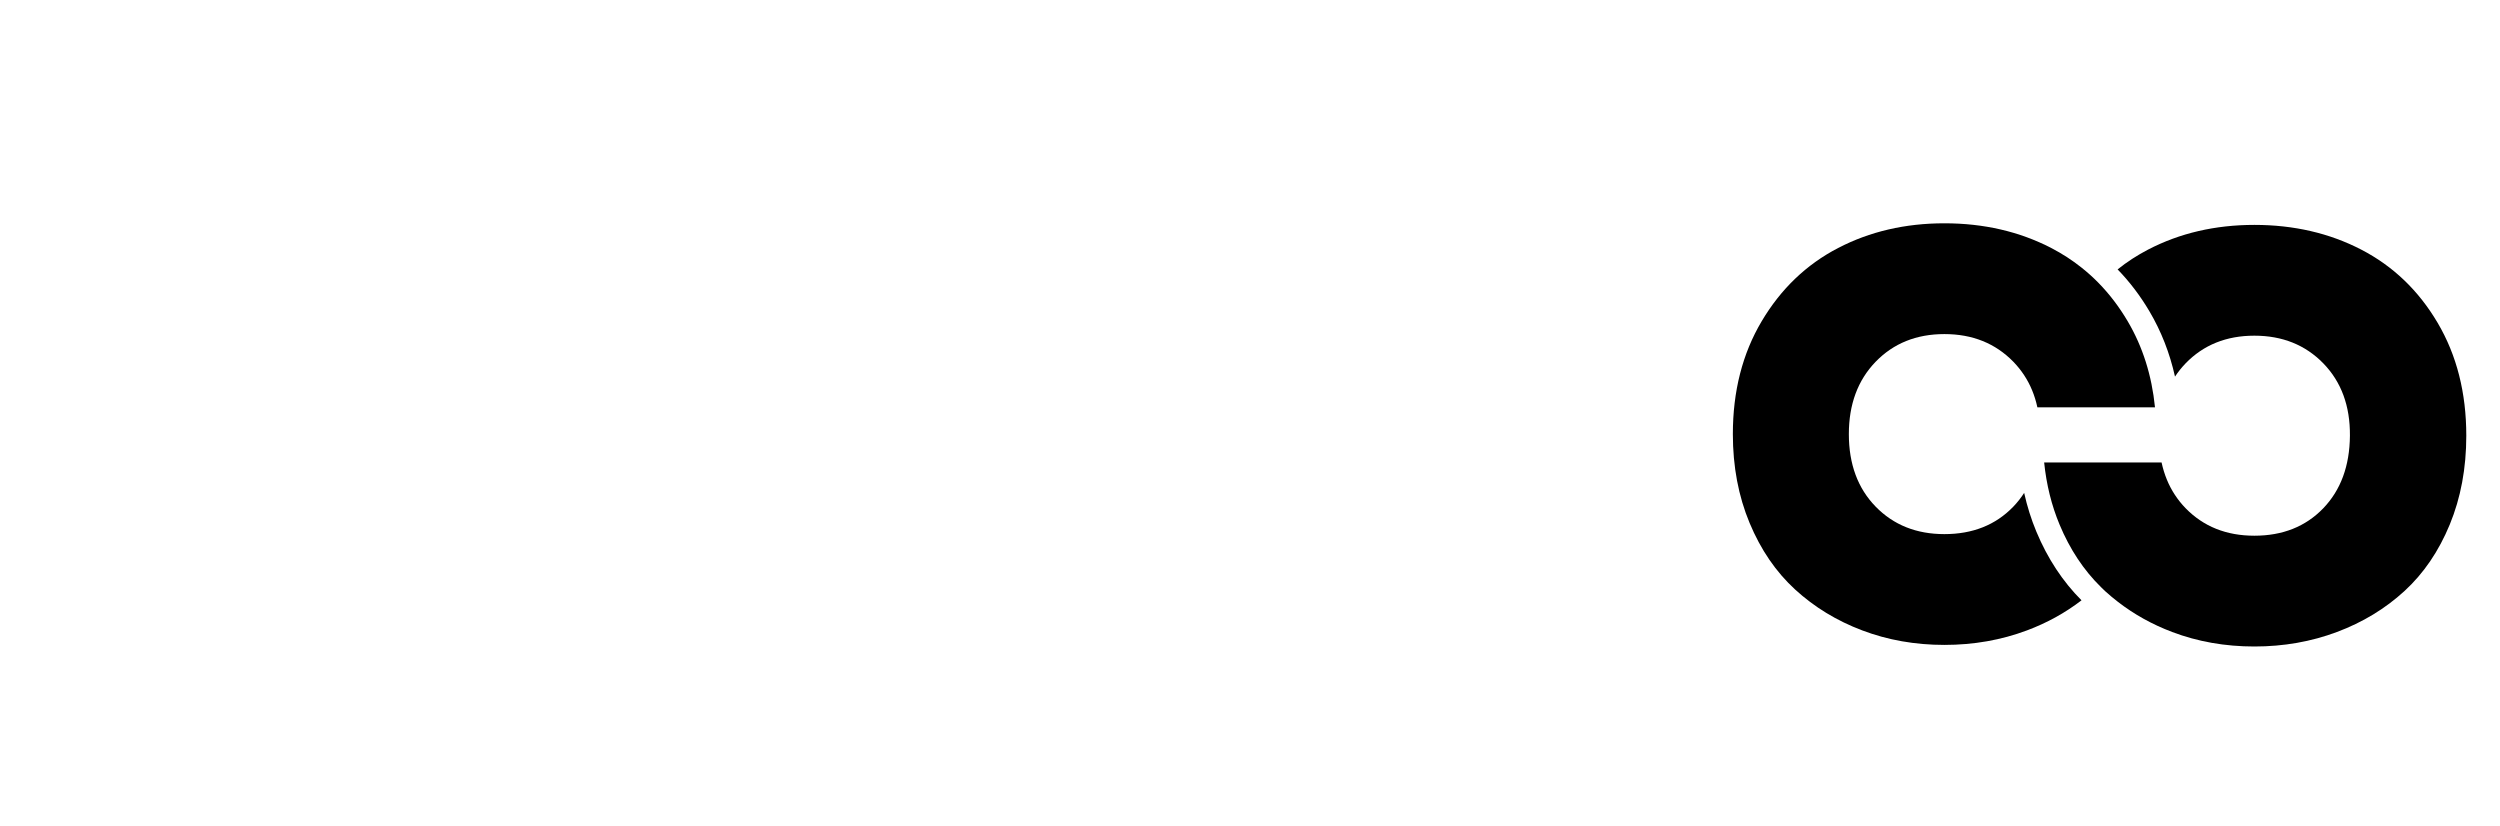 <svg xmlns="http://www.w3.org/2000/svg" xmlns:xlink="http://www.w3.org/1999/xlink" viewBox="0 0 775 256" width="775" height="256" preserveAspectRatio="xMidYMid meet" style="width: 100%; height: 100%; transform: translate3d(0px, 0px, 0px); content-visibility: visible;"><defs><clipPath id="__lottie_element_2"><rect width="775" height="256" x="0" y="0"></rect></clipPath><clipPath id="__lottie_element_4"><path d="M0,0 L1920,0 L1920,1080 L0,1080z"></path></clipPath><g id="__lottie_element_17"><g transform="matrix(1,0,0,1,960,540)" opacity="1" style="display: block;"><g opacity="1" transform="matrix(1,0,0,1,-26.043,222.797)"><path fill="rgb(104,128,227)" fill-opacity="1" d=" M465.957,-116.797 C465.957,-116.797 465.957,116.797 465.957,116.797 C465.957,116.797 -465.957,116.797 -465.957,116.797 C-465.957,116.797 -465.957,-116.797 -465.957,-116.797 C-465.957,-116.797 465.957,-116.797 465.957,-116.797z"></path></g></g></g><filter id="__lottie_element_20" filterUnits="objectBoundingBox" x="0%" y="0%" width="100%" height="100%"><feComponentTransfer in="SourceGraphic"><feFuncA type="table" tableValues="1.0 0.0"></feFuncA></feComponentTransfer></filter><mask id="__lottie_element_17_2" mask-type="alpha"><g filter="url(#__lottie_element_20)"><rect width="1920" height="1080" x="0" y="0" fill="#ffffff" opacity="0"></rect><use xlink:href="#__lottie_element_17"></use></g></mask></defs><g clip-path="url(#__lottie_element_2)"><g clip-path="url(#__lottie_element_4)" transform="matrix(1,0,0,1,-571.5,-398)" opacity="1" style="display: block;"><g transform="matrix(0.487,0,0,0.487,1205.067,467.595)" opacity="1" style="display: block;"><g opacity="1" transform="matrix(1,0,0,1,134.605,134.437)"><path fill="rgb(0,0,0)" fill-opacity="1" d=" M134.355,0.007 C134.355,20.667 130.847,39.525 123.831,56.565 C116.797,73.602 107.182,87.721 94.949,98.933 C82.72,110.13 68.406,118.811 51.995,124.962 C35.581,131.113 18.067,134.186 -0.537,134.186 C-19.156,134.186 -36.602,131.113 -52.846,124.962 C-65.592,120.14 -77.083,113.736 -87.357,105.797 C-90.181,103.617 -92.922,101.336 -95.564,98.933 C-96.458,98.107 -97.298,97.242 -98.164,96.402 C-109.165,85.625 -117.97,72.36 -124.555,56.565 C-129.656,44.333 -132.914,31.152 -134.355,17.047 C-134.355,17.047 -59.612,17.047 -59.612,17.047 C-57.947,24.708 -55.137,31.611 -51.097,37.722 C-49.128,40.713 -46.876,43.536 -44.331,46.15 C-32.967,57.822 -18.374,63.665 -0.537,63.665 C17.44,63.665 32.033,57.865 43.242,46.277 C54.439,34.674 60.116,19.256 60.282,0.007 C60.438,-18.934 54.79,-34.269 43.354,-46.038 C31.921,-57.779 17.285,-63.665 -0.537,-63.665 C-18.374,-63.665 -32.967,-57.779 -44.331,-46.038 C-46.862,-43.41 -49.099,-40.586 -51.068,-37.611 C-54.395,-52.551 -59.818,-66.42 -67.283,-79.084 C-73.155,-89.036 -79.936,-97.967 -87.596,-105.852 C-81.612,-110.648 -75.153,-114.855 -68.235,-118.446 C-48.034,-128.945 -25.474,-134.187 -0.537,-134.187 C24.54,-134.187 47.228,-128.945 67.497,-118.446 C87.763,-107.948 103.978,-92.42 116.127,-71.829 C128.273,-51.237 134.355,-27.293 134.355,0.007z"></path></g></g><g transform="matrix(0.487,0,0,0.487,1108.564,467.101)" opacity="1" style="display: block;"><g opacity="1" transform="matrix(1,0,0,1,134.605,134.437)"><path fill="rgb(0,0,0)" fill-opacity="1" d=" M134.355,-17.048 C134.355,-17.048 59.485,-17.048 59.485,-17.048 C57.864,-24.596 55.069,-31.417 51.058,-37.499 C49.074,-40.518 46.793,-43.371 44.208,-46.039 C32.761,-57.783 18.139,-63.665 0.302,-63.665 C-17.52,-63.665 -32.117,-57.783 -43.481,-46.039 C-54.844,-34.269 -60.52,-18.934 -60.52,0.007 C-60.52,19.085 -54.844,34.478 -43.481,46.15 C-32.117,57.821 -17.52,63.664 0.302,63.664 C18.291,63.664 32.884,57.861 44.081,46.273 C46.724,43.536 49.045,40.586 51.072,37.425 C52.973,45.994 55.558,54.216 58.83,62.057 C65.959,79.181 75.632,93.842 87.582,105.796 C77.279,113.736 65.72,120.136 52.846,124.958 C36.436,131.109 18.921,134.186 0.302,134.186 C-18.316,134.186 -35.748,131.109 -51.991,124.958 C-68.25,118.807 -82.492,110.13 -94.71,98.932 C-106.942,87.721 -116.601,73.602 -123.7,56.562 C-130.803,39.521 -134.355,20.667 -134.355,0.007 C-134.355,-27.293 -128.244,-51.241 -116.015,-71.829 C-103.796,-92.421 -87.582,-107.951 -67.381,-118.446 C-47.184,-128.945 -24.623,-134.186 0.302,-134.186 C25.394,-134.186 48.068,-128.945 68.348,-118.446 C75.295,-114.855 81.768,-110.648 87.763,-105.852 C91.484,-102.89 95.022,-99.704 98.374,-96.28 C105.379,-89.123 111.584,-80.984 116.978,-71.829 C126.528,-55.643 132.313,-37.372 134.355,-17.048z"></path></g></g><g mask="url(#__lottie_element_17_2)" style="display: block;"><g transform="matrix(1,0,0,1,583,436.5)" opacity="1"><g opacity="1" transform="matrix(1,0,0,1,446.004,118.307)"><path fill="rgb(0,0,0)" fill-opacity="1" d=" M69.769,-85.862 C69.769,-85.862 69.769,22.406 69.769,22.406 C69.769,33.37 67.835,43.109 63.977,51.645 C60.119,60.174 54.812,67.027 48.054,72.197 C41.297,77.368 33.583,81.266 24.896,83.893 C16.21,86.518 6.778,87.833 -3.413,87.833 C-16.388,87.833 -27.426,86.478 -36.536,83.776 C-45.646,81.075 -54.366,77.059 -62.704,71.731 C-62.704,71.731 -48.923,44.175 -48.923,44.175 C-43.519,48.341 -36.899,51.76 -29.067,54.42 C-21.23,57.088 -12.68,58.415 -3.413,58.415 C1.758,58.415 6.464,57.958 10.71,57.028 C14.958,56.103 18.796,54.613 22.236,52.568 C25.669,50.524 28.329,47.705 30.225,44.115 C32.111,40.523 33.062,36.263 33.062,31.317 C33.062,31.317 33.062,18.698 33.062,18.698 C25.415,32.979 12.332,40.121 -6.195,40.121 C-18.24,40.121 -29.081,37.439 -38.731,32.077 C-48.383,26.708 -55.967,19.143 -61.487,9.376 C-67.006,-0.391 -69.769,-11.483 -69.769,-23.91 C-69.769,-42.672 -63.765,-58.019 -51.761,-69.941 C-39.758,-81.869 -24.568,-87.833 -6.195,-87.833 C12.332,-87.833 25.415,-80.692 33.062,-66.411 C33.062,-66.411 33.985,-85.862 33.985,-85.862 C33.985,-85.862 69.769,-85.862 69.769,-85.862z M21.483,-2.784 C27.194,-8.454 30.053,-15.615 30.053,-24.259 C29.971,-32.597 27.036,-39.546 21.251,-45.106 C15.457,-50.661 8.2,-53.443 -0.52,-53.443 C-9.479,-53.443 -16.811,-50.797 -22.522,-45.51 C-28.232,-40.222 -31.091,-33.02 -31.091,-23.91 C-31.091,-14.65 -28.254,-7.393 -22.577,-2.148 C-16.907,3.106 -9.554,5.731 -0.52,5.731 C8.434,5.731 15.765,2.893 21.483,-2.784z"></path></g><g opacity="1" transform="matrix(1,0,0,1,306.643,95.146)"><path fill="rgb(0,0,0)" fill-opacity="1" d=" M59.982,-11.056 C59.982,-11.056 59.982,64.671 59.982,64.671 C59.982,64.671 23.39,64.671 23.39,64.671 C23.39,64.671 23.39,-6.309 23.39,-6.309 C23.39,-24.064 15.827,-32.942 0.698,-32.942 C-6.559,-32.942 -12.413,-30.261 -16.845,-24.892 C-21.291,-19.53 -23.466,-12.795 -23.39,-4.689 C-23.39,-4.689 -23.39,64.671 -23.39,64.671 C-23.39,64.671 -59.982,64.671 -59.982,64.671 C-59.982,64.671 -59.982,-62.7 -59.982,-62.7 C-59.982,-62.7 -24.315,-62.7 -24.315,-62.7 C-24.315,-62.7 -23.39,-46.027 -23.39,-46.027 C-20.149,-52.285 -15.786,-56.949 -10.307,-60.04 C-4.821,-63.125 2.319,-64.671 11.113,-64.671 C26.4,-64.671 38.368,-59.903 47.014,-50.368 C55.66,-40.835 59.982,-27.731 59.982,-11.056z"></path></g><g opacity="1" transform="matrix(1,0,0,1,161.144,96.13)"><path fill="rgb(0,0,0)" fill-opacity="1" d=" M69.766,-63.693 C69.766,-63.693 69.766,63.686 69.766,63.686 C69.766,63.686 34.105,63.686 34.105,63.686 C34.105,63.686 33.174,44.234 33.174,44.234 C31.588,47.141 29.775,49.767 27.745,52.079 C25.5,54.65 22.984,56.854 20.201,58.678 C13.156,63.33 4.401,65.656 -6.077,65.656 C-15.186,65.656 -23.66,64.076 -31.493,60.909 C-39.331,57.749 -46.067,53.345 -51.704,47.709 C-51.84,47.565 -51.969,47.436 -52.106,47.298 C-57.551,41.738 -61.839,34.946 -64.959,26.924 C-65.833,24.66 -66.599,22.341 -67.242,19.953 C-68.924,13.695 -69.766,7.041 -69.766,0.004 C-69.766,-19.53 -63.781,-35.358 -51.819,-47.477 C-51.025,-48.283 -50.212,-49.063 -49.385,-49.807 C-37.806,-60.375 -23.373,-65.656 -6.077,-65.656 C8.847,-65.656 20.289,-61.025 28.25,-51.75 C30.171,-49.513 31.895,-47.003 33.408,-44.235 C33.408,-44.235 33.948,-59.151 33.948,-59.151 C33.948,-59.151 34.105,-63.693 34.105,-63.693 C34.105,-63.693 69.766,-63.693 69.766,-63.693z M20.385,22.526 C25.904,16.691 28.627,9.073 28.544,-0.345 C28.469,-9.455 25.651,-16.889 20.091,-22.635 C14.538,-28.387 7.355,-31.267 -1.439,-31.267 C-10.475,-31.267 -17.758,-28.523 -23.278,-23.039 C-23.476,-22.841 -23.675,-22.635 -23.866,-22.43 C-28.996,-16.999 -31.553,-9.524 -31.553,0.004 C-31.553,10.036 -28.811,17.758 -23.326,23.161 C-17.847,28.563 -10.556,31.267 -1.439,31.267 C4.785,31.267 10.173,29.885 14.736,27.107 C16.787,25.855 18.669,24.331 20.385,22.526z"></path></g><g opacity="1" transform="matrix(1,0,0,1,51.699,81.017)"><path fill="rgb(0,0,0)" fill-opacity="1" d=" M38.892,46.571 C41.963,54.45 46.142,61.137 51.449,66.637 C39.918,73.784 21.028,80.768 8.882,80.768 C-5.092,80.768 -16.268,77.027 -24.647,69.538 C-33.025,62.049 -37.202,51.167 -37.202,36.88 C-37.202,36.88 -37.202,-17.193 -37.202,-17.193 C-37.202,-17.193 -51.449,-17.193 -51.449,-17.193 C-51.449,-17.193 -51.449,-48.58 -51.449,-48.58 C-51.449,-48.58 -37.202,-48.58 -37.202,-48.58 C-37.202,-48.58 -37.202,-76.369 -37.202,-76.369 C-37.202,-76.369 -0.613,-80.768 -0.613,-80.768 C-0.613,-80.768 -0.613,-48.58 -0.613,-48.58 C-0.613,-48.58 35.514,-48.58 35.514,-48.58 C35.514,-48.58 35.514,-17.193 35.514,-17.193 C35.514,-17.193 -0.613,-17.193 -0.613,-17.193 C-0.613,-17.193 -0.613,23.795 -0.613,23.795 C-0.613,30.819 0.681,35.914 3.267,39.081 C5.851,42.248 9.995,43.829 15.713,43.829 C19.188,43.829 22.738,43.329 26.369,42.323 C27.949,41.886 31.991,40.099 36.217,38.068 C36.922,40.981 37.819,43.822 38.892,46.571z"></path></g></g></g></g></g></svg>